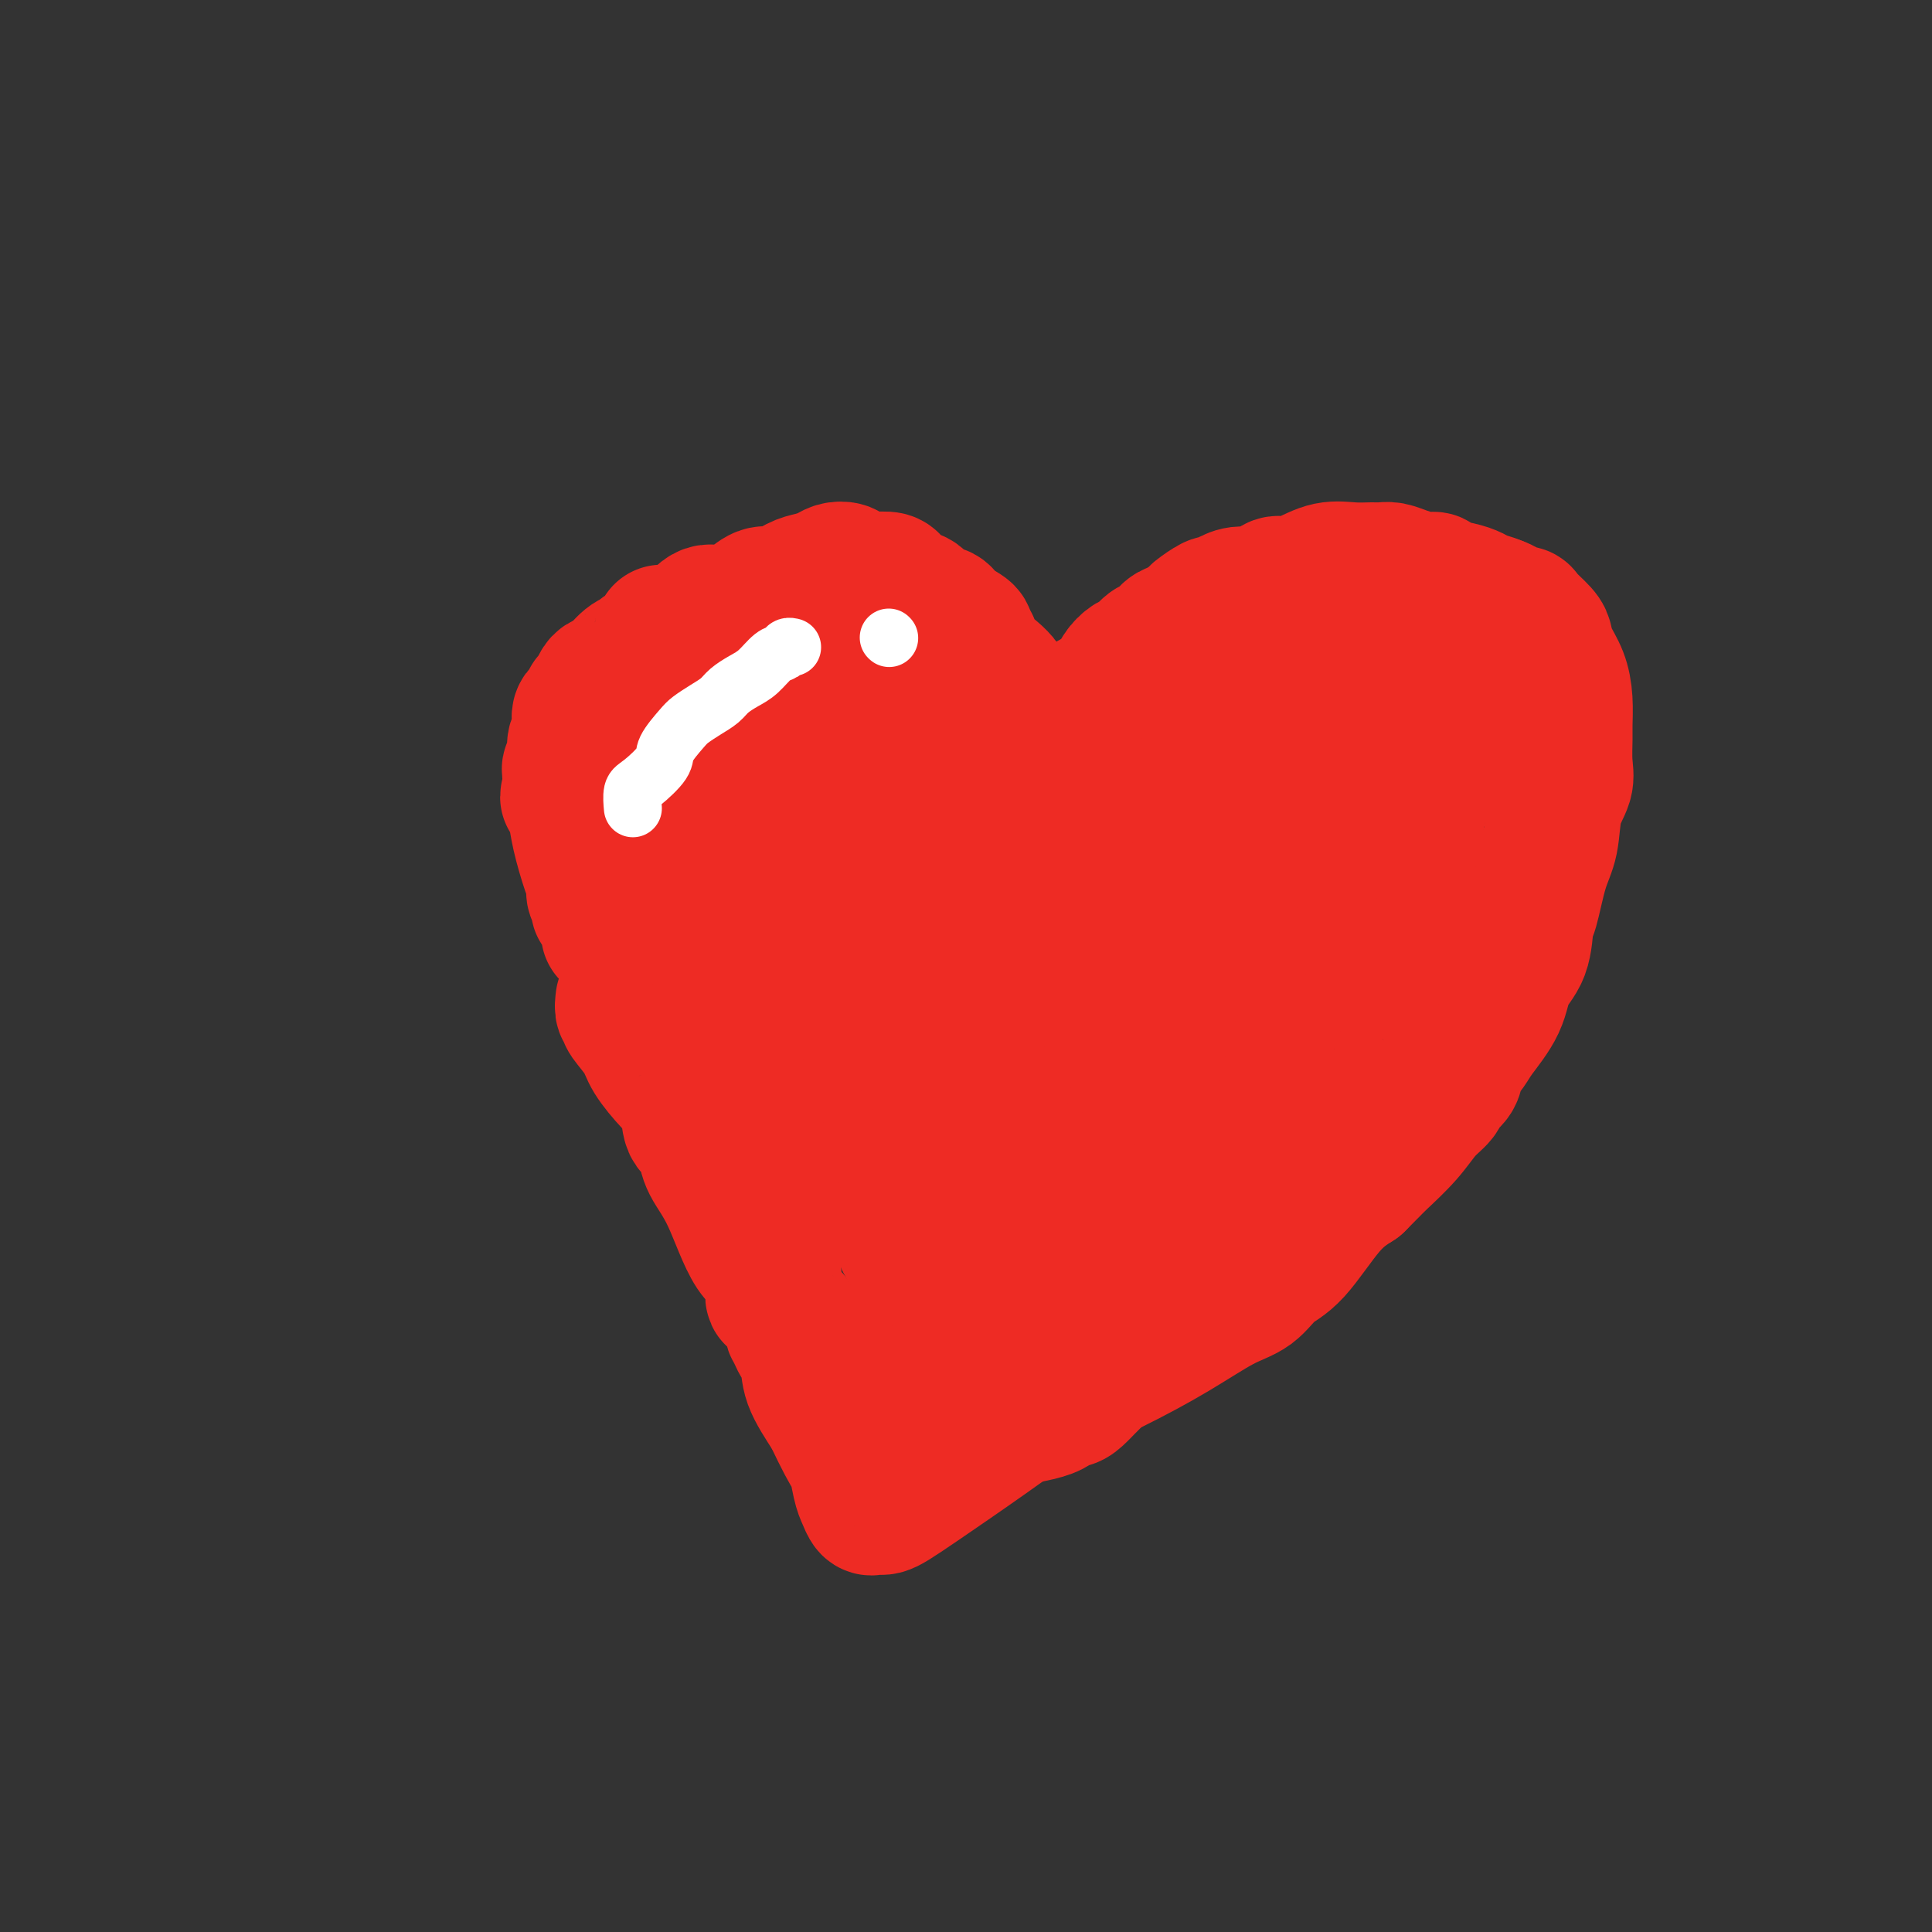 <svg viewBox='0 0 400 400' version='1.1' xmlns='http://www.w3.org/2000/svg' xmlns:xlink='http://www.w3.org/1999/xlink'><rect x="0" y="0" width="400" height="400" fill="#333333" stroke="none"/><g fill='none' stroke='#EE2B24' stroke-width='28' stroke-linecap='round' stroke-linejoin='round'><path d='M129,207c-0.107,0.875 -0.215,1.749 0,2c0.215,0.251 0.752,-0.122 1,0c0.248,0.122 0.208,0.739 0,1c-0.208,0.261 -0.585,0.168 0,1c0.585,0.832 2.131,2.591 3,4c0.869,1.409 1.063,2.468 2,4c0.937,1.532 2.619,3.537 4,5c1.381,1.463 2.461,2.382 3,4c0.539,1.618 0.538,3.933 1,5c0.462,1.067 1.389,0.887 2,1c0.611,0.113 0.907,0.521 1,1c0.093,0.479 -0.016,1.031 0,2c0.016,0.969 0.158,2.355 1,4c0.842,1.645 2.385,3.548 4,7c1.615,3.452 3.301,8.452 5,11c1.699,2.548 3.412,2.642 4,4c0.588,1.358 0.051,3.978 0,5c-0.051,1.022 0.383,0.445 1,1c0.617,0.555 1.417,2.240 2,3c0.583,0.760 0.948,0.593 1,1c0.052,0.407 -0.210,1.387 0,2c0.210,0.613 0.890,0.861 1,1c0.110,0.139 -0.352,0.171 0,1c0.352,0.829 1.518,2.454 2,4c0.482,1.546 0.281,3.013 1,5c0.719,1.987 2.360,4.493 4,7'/><path d='M172,293c5.107,10.748 4.874,8.617 5,9c0.126,0.383 0.611,3.279 1,5c0.389,1.721 0.681,2.265 1,3c0.319,0.735 0.664,1.659 1,2c0.336,0.341 0.662,0.098 1,0c0.338,-0.098 0.687,-0.050 1,0c0.313,0.050 0.590,0.101 1,0c0.410,-0.101 0.953,-0.356 2,-1c1.047,-0.644 2.597,-1.678 6,-4c3.403,-2.322 8.660,-5.931 13,-9c4.340,-3.069 7.763,-5.597 12,-8c4.237,-2.403 9.287,-4.682 14,-7c4.713,-2.318 9.090,-4.677 13,-7c3.910,-2.323 7.353,-4.610 10,-6c2.647,-1.390 4.499,-1.884 6,-3c1.501,-1.116 2.650,-2.856 4,-4c1.350,-1.144 2.902,-1.693 5,-4c2.098,-2.307 4.742,-6.374 7,-9c2.258,-2.626 4.129,-3.813 6,-5'/><path d='M281,245c4.285,-4.303 3.998,-4.059 5,-5c1.002,-0.941 3.295,-3.066 5,-5c1.705,-1.934 2.823,-3.676 4,-5c1.177,-1.324 2.413,-2.231 3,-3c0.587,-0.769 0.525,-1.400 1,-2c0.475,-0.600 1.486,-1.169 2,-2c0.514,-0.831 0.531,-1.923 1,-3c0.469,-1.077 1.390,-2.140 2,-3c0.610,-0.860 0.909,-1.516 2,-3c1.091,-1.484 2.974,-3.796 4,-6c1.026,-2.204 1.195,-4.301 2,-6c0.805,-1.699 2.247,-3.000 3,-5c0.753,-2.000 0.816,-4.698 1,-6c0.184,-1.302 0.488,-1.209 1,-3c0.512,-1.791 1.233,-5.468 2,-8c0.767,-2.532 1.578,-3.921 2,-6c0.422,-2.079 0.453,-4.848 1,-7c0.547,-2.152 1.611,-3.688 2,-5c0.389,-1.312 0.102,-2.402 0,-4c-0.102,-1.598 -0.020,-3.705 0,-5c0.020,-1.295 -0.023,-1.779 0,-3c0.023,-1.221 0.110,-3.179 0,-5c-0.110,-1.821 -0.419,-3.503 -1,-5c-0.581,-1.497 -1.436,-2.808 -2,-4c-0.564,-1.192 -0.838,-2.266 -1,-3c-0.162,-0.734 -0.214,-1.128 -1,-2c-0.786,-0.872 -2.307,-2.223 -3,-3c-0.693,-0.777 -0.557,-0.982 -1,-1c-0.443,-0.018 -1.465,0.149 -2,0c-0.535,-0.149 -0.581,-0.614 -1,-1c-0.419,-0.386 -1.209,-0.693 -2,-1'/><path d='M310,125c-1.518,-0.643 -2.315,-0.751 -3,-1c-0.685,-0.249 -1.260,-0.640 -2,-1c-0.740,-0.360 -1.647,-0.688 -3,-1c-1.353,-0.312 -3.153,-0.609 -4,-1c-0.847,-0.391 -0.741,-0.875 -1,-1c-0.259,-0.125 -0.883,0.110 -2,0c-1.117,-0.110 -2.727,-0.565 -4,-1c-1.273,-0.435 -2.208,-0.850 -3,-1c-0.792,-0.150 -1.439,-0.034 -2,0c-0.561,0.034 -1.036,-0.015 -2,0c-0.964,0.015 -2.418,0.093 -4,0c-1.582,-0.093 -3.293,-0.357 -5,0c-1.707,0.357 -3.408,1.335 -5,2c-1.592,0.665 -3.073,1.018 -4,1c-0.927,-0.018 -1.299,-0.407 -2,0c-0.701,0.407 -1.730,1.610 -3,2c-1.270,0.390 -2.782,-0.032 -4,0c-1.218,0.032 -2.142,0.518 -3,1c-0.858,0.482 -1.651,0.959 -2,1c-0.349,0.041 -0.253,-0.355 -1,0c-0.747,0.355 -2.336,1.461 -3,2c-0.664,0.539 -0.405,0.510 -1,1c-0.595,0.490 -2.046,1.497 -3,2c-0.954,0.503 -1.410,0.501 -2,1c-0.590,0.499 -1.314,1.499 -2,2c-0.686,0.501 -1.335,0.504 -2,1c-0.665,0.496 -1.347,1.484 -2,2c-0.653,0.516 -1.278,0.561 -2,1c-0.722,0.439 -1.540,1.272 -2,2c-0.460,0.728 -0.560,1.351 -1,2c-0.440,0.649 -1.220,1.325 -2,2'/><path d='M229,143c-3.921,2.914 -2.724,1.200 -3,2c-0.276,0.800 -2.024,4.115 -3,6c-0.976,1.885 -1.179,2.339 -2,4c-0.821,1.661 -2.258,4.529 -3,6c-0.742,1.471 -0.787,1.546 -1,2c-0.213,0.454 -0.593,1.287 -1,2c-0.407,0.713 -0.841,1.305 -1,2c-0.159,0.695 -0.043,1.492 0,2c0.043,0.508 0.011,0.726 0,1c-0.011,0.274 -0.003,0.603 0,1c0.003,0.397 0.001,0.862 0,1c-0.001,0.138 0.001,-0.052 0,-1c-0.001,-0.948 -0.003,-2.656 0,-4c0.003,-1.344 0.012,-2.324 0,-3c-0.012,-0.676 -0.044,-1.047 0,-2c0.044,-0.953 0.166,-2.487 0,-4c-0.166,-1.513 -0.619,-3.004 -1,-4c-0.381,-0.996 -0.691,-1.498 -1,-2'/><path d='M213,152c-0.528,-3.676 -0.848,-2.865 -1,-3c-0.152,-0.135 -0.135,-1.214 -1,-2c-0.865,-0.786 -2.613,-1.279 -3,-2c-0.387,-0.721 0.585,-1.671 0,-3c-0.585,-1.329 -2.729,-3.038 -4,-4c-1.271,-0.962 -1.671,-1.177 -2,-2c-0.329,-0.823 -0.588,-2.252 -1,-3c-0.412,-0.748 -0.978,-0.813 -1,-1c-0.022,-0.187 0.498,-0.497 0,-1c-0.498,-0.503 -2.015,-1.199 -3,-2c-0.985,-0.801 -1.437,-1.706 -2,-2c-0.563,-0.294 -1.236,0.023 -2,0c-0.764,-0.023 -1.620,-0.387 -2,-1c-0.380,-0.613 -0.285,-1.474 -1,-2c-0.715,-0.526 -2.239,-0.715 -3,-1c-0.761,-0.285 -0.760,-0.664 -1,-1c-0.240,-0.336 -0.723,-0.629 -1,-1c-0.277,-0.371 -0.350,-0.821 -1,-1c-0.650,-0.179 -1.879,-0.087 -3,0c-1.121,0.087 -2.134,0.170 -3,0c-0.866,-0.170 -1.586,-0.592 -2,-1c-0.414,-0.408 -0.521,-0.801 -1,-1c-0.479,-0.199 -1.328,-0.203 -2,0c-0.672,0.203 -1.166,0.613 -2,1c-0.834,0.387 -2.008,0.750 -3,1c-0.992,0.250 -1.802,0.387 -3,1c-1.198,0.613 -2.784,1.704 -4,2c-1.216,0.296 -2.062,-0.201 -3,0c-0.938,0.201 -1.969,1.101 -3,2'/><path d='M155,125c-0.459,0.284 -0.918,0.569 -2,1c-1.082,0.431 -2.787,1.009 -4,1c-1.213,-0.009 -1.932,-0.607 -3,0c-1.068,0.607 -2.483,2.417 -3,3c-0.517,0.583 -0.135,-0.062 -1,0c-0.865,0.062 -2.977,0.829 -4,1c-1.023,0.171 -0.959,-0.254 -1,0c-0.041,0.254 -0.189,1.189 -1,2c-0.811,0.811 -2.287,1.499 -3,2c-0.713,0.501 -0.663,0.816 -1,1c-0.337,0.184 -1.060,0.238 -2,1c-0.940,0.762 -2.098,2.232 -3,3c-0.902,0.768 -1.547,0.836 -2,1c-0.453,0.164 -0.713,0.425 -1,1c-0.287,0.575 -0.603,1.463 -1,2c-0.397,0.537 -0.877,0.723 -1,1c-0.123,0.277 0.110,0.646 0,1c-0.110,0.354 -0.564,0.694 -1,1c-0.436,0.306 -0.853,0.579 -1,1c-0.147,0.421 -0.024,0.989 0,1c0.024,0.011 -0.050,-0.534 0,0c0.050,0.534 0.224,2.146 0,3c-0.224,0.854 -0.845,0.949 -1,2c-0.155,1.051 0.154,3.056 0,4c-0.154,0.944 -0.773,0.827 -1,1c-0.227,0.173 -0.061,0.638 0,1c0.061,0.362 0.016,0.623 0,1c-0.016,0.377 -0.004,0.871 0,1c0.004,0.129 0.001,-0.106 0,0c-0.001,0.106 -0.001,0.553 0,1'/><path d='M118,163c-0.914,3.449 -0.200,1.571 0,1c0.200,-0.571 -0.114,0.164 0,1c0.114,0.836 0.657,1.772 1,3c0.343,1.228 0.488,2.749 1,5c0.512,2.251 1.391,5.233 2,7c0.609,1.767 0.947,2.320 1,3c0.053,0.680 -0.178,1.488 0,2c0.178,0.512 0.765,0.730 1,1c0.235,0.270 0.119,0.593 0,1c-0.119,0.407 -0.242,0.899 0,1c0.242,0.101 0.850,-0.190 1,0c0.150,0.190 -0.156,0.860 0,1c0.156,0.140 0.774,-0.251 1,0c0.226,0.251 0.061,1.145 0,2c-0.061,0.855 -0.017,1.673 0,2c0.017,0.327 0.009,0.164 0,0'/><path d='M306,137c0.238,0.195 0.476,0.389 0,1c-0.476,0.611 -1.667,1.637 -2,2c-0.333,0.363 0.193,0.061 -1,3c-1.193,2.939 -4.103,9.118 -6,14c-1.897,4.882 -2.781,8.466 -4,14c-1.219,5.534 -2.774,13.016 -4,18c-1.226,4.984 -2.124,7.469 -3,10c-0.876,2.531 -1.729,5.106 -2,6c-0.271,0.894 0.039,0.106 0,1c-0.039,0.894 -0.427,3.469 -1,5c-0.573,1.531 -1.331,2.016 -3,4c-1.669,1.984 -4.250,5.467 -5,7c-0.750,1.533 0.331,1.117 0,2c-0.331,0.883 -2.073,3.064 -3,4c-0.927,0.936 -1.037,0.627 -1,1c0.037,0.373 0.223,1.427 0,2c-0.223,0.573 -0.855,0.666 -1,1c-0.145,0.334 0.197,0.908 0,1c-0.197,0.092 -0.931,-0.297 -1,0c-0.069,0.297 0.529,1.280 0,2c-0.529,0.720 -2.186,1.176 -3,2c-0.814,0.824 -0.785,2.015 -2,4c-1.215,1.985 -3.673,4.765 -5,7c-1.327,2.235 -1.522,3.924 -2,5c-0.478,1.076 -1.239,1.538 -2,2'/><path d='M255,255c-4.523,7.143 -1.831,3.001 -1,2c0.831,-1.001 -0.199,1.138 -1,2c-0.801,0.862 -1.374,0.446 -2,1c-0.626,0.554 -1.306,2.077 -2,3c-0.694,0.923 -1.401,1.244 -2,2c-0.599,0.756 -1.091,1.945 -2,3c-0.909,1.055 -2.234,1.974 -3,3c-0.766,1.026 -0.974,2.159 -2,3c-1.026,0.841 -2.870,1.392 -4,2c-1.130,0.608 -1.547,1.274 -2,2c-0.453,0.726 -0.941,1.512 -1,2c-0.059,0.488 0.311,0.679 0,1c-0.311,0.321 -1.305,0.772 -2,1c-0.695,0.228 -1.092,0.233 -2,1c-0.908,0.767 -2.328,2.295 -3,3c-0.672,0.705 -0.595,0.587 -1,1c-0.405,0.413 -1.292,1.358 -2,2c-0.708,0.642 -1.238,0.981 -2,1c-0.762,0.019 -1.755,-0.282 -2,0c-0.245,0.282 0.257,1.147 -2,2c-2.257,0.853 -7.274,1.693 -11,2c-3.726,0.307 -6.163,0.082 -8,0c-1.837,-0.082 -3.075,-0.022 -4,0c-0.925,0.022 -1.536,0.007 -2,0c-0.464,-0.007 -0.782,-0.005 -1,0c-0.218,0.005 -0.337,0.012 -1,0c-0.663,-0.012 -1.871,-0.042 -3,0c-1.129,0.042 -2.180,0.155 -3,0c-0.820,-0.155 -1.410,-0.577 -2,-1'/><path d='M182,293c-3.938,-0.298 -1.785,-0.543 -1,-1c0.785,-0.457 0.200,-1.127 0,-2c-0.200,-0.873 -0.016,-1.950 0,-3c0.016,-1.050 -0.137,-2.075 0,-3c0.137,-0.925 0.562,-1.750 1,-3c0.438,-1.250 0.889,-2.924 2,-4c1.111,-1.076 2.883,-1.554 6,-4c3.117,-2.446 7.580,-6.860 11,-10c3.420,-3.140 5.797,-5.006 9,-7c3.203,-1.994 7.232,-4.115 10,-6c2.768,-1.885 4.276,-3.534 6,-5c1.724,-1.466 3.662,-2.750 5,-4c1.338,-1.250 2.074,-2.465 3,-3c0.926,-0.535 2.043,-0.389 3,-1c0.957,-0.611 1.755,-1.977 3,-3c1.245,-1.023 2.936,-1.702 4,-2c1.064,-0.298 1.501,-0.216 2,-1c0.499,-0.784 1.058,-2.436 2,-3c0.942,-0.564 2.265,-0.042 3,0c0.735,0.042 0.882,-0.397 1,-1c0.118,-0.603 0.209,-1.372 1,-2c0.791,-0.628 2.284,-1.117 3,-2c0.716,-0.883 0.654,-2.161 1,-3c0.346,-0.839 1.099,-1.240 2,-2c0.901,-0.760 1.951,-1.880 3,-3'/><path d='M262,215c1.605,-2.848 0.118,-3.467 0,-4c-0.118,-0.533 1.134,-0.979 2,-2c0.866,-1.021 1.346,-2.617 2,-4c0.654,-1.383 1.481,-2.551 2,-4c0.519,-1.449 0.731,-3.177 1,-5c0.269,-1.823 0.597,-3.741 1,-5c0.403,-1.259 0.881,-1.860 1,-3c0.119,-1.140 -0.122,-2.821 0,-4c0.122,-1.179 0.607,-1.857 1,-3c0.393,-1.143 0.694,-2.752 1,-4c0.306,-1.248 0.616,-2.136 1,-3c0.384,-0.864 0.843,-1.703 1,-3c0.157,-1.297 0.014,-3.051 0,-4c-0.014,-0.949 0.101,-1.095 0,-2c-0.101,-0.905 -0.419,-2.571 0,-3c0.419,-0.429 1.576,0.380 2,0c0.424,-0.380 0.113,-1.947 0,-3c-0.113,-1.053 -0.030,-1.592 0,-2c0.030,-0.408 0.008,-0.687 0,-1c-0.008,-0.313 -0.002,-0.661 0,-1c0.002,-0.339 0.000,-0.668 0,-1c-0.000,-0.332 0.001,-0.667 0,-1c-0.001,-0.333 -0.003,-0.663 0,-1c0.003,-0.337 0.011,-0.682 0,-1c-0.011,-0.318 -0.041,-0.610 0,-1c0.041,-0.390 0.152,-0.878 0,-1c-0.152,-0.122 -0.565,0.122 -1,0c-0.435,-0.122 -0.890,-0.610 -1,-1c-0.110,-0.390 0.124,-0.682 0,-1c-0.124,-0.318 -0.607,-0.662 -1,-1c-0.393,-0.338 -0.697,-0.669 -1,-1'/><path d='M273,145c-0.575,-2.105 -0.014,-0.368 0,0c0.014,0.368 -0.519,-0.632 -1,-1c-0.481,-0.368 -0.909,-0.104 -1,0c-0.091,0.104 0.154,0.049 0,0c-0.154,-0.049 -0.707,-0.093 -1,0c-0.293,0.093 -0.324,0.324 -1,0c-0.676,-0.324 -1.996,-1.202 -4,0c-2.004,1.202 -4.694,4.483 -9,9c-4.306,4.517 -10.230,10.268 -13,13c-2.770,2.732 -2.385,2.445 -3,3c-0.615,0.555 -2.228,1.954 -3,3c-0.772,1.046 -0.703,1.741 -1,2c-0.297,0.259 -0.961,0.084 -1,0c-0.039,-0.084 0.546,-0.077 0,1c-0.546,1.077 -2.222,3.224 -3,5c-0.778,1.776 -0.657,3.181 -1,5c-0.343,1.819 -1.148,4.053 -2,5c-0.852,0.947 -1.749,0.607 -2,1c-0.251,0.393 0.143,1.518 0,2c-0.143,0.482 -0.825,0.319 -1,1c-0.175,0.681 0.156,2.205 0,3c-0.156,0.795 -0.801,0.859 -1,1c-0.199,0.141 0.047,0.357 0,1c-0.047,0.643 -0.388,1.714 -1,3c-0.612,1.286 -1.494,2.788 -2,5c-0.506,2.212 -0.636,5.134 -1,8c-0.364,2.866 -0.961,5.676 -2,8c-1.039,2.324 -2.519,4.162 -4,6'/><path d='M215,229c-3.455,10.152 -2.092,8.032 -2,8c0.092,-0.032 -1.087,2.025 -2,4c-0.913,1.975 -1.558,3.868 -2,5c-0.442,1.132 -0.679,1.503 -1,2c-0.321,0.497 -0.727,1.120 -1,2c-0.273,0.880 -0.415,2.018 -1,3c-0.585,0.982 -1.613,1.807 -2,2c-0.387,0.193 -0.134,-0.246 0,0c0.134,0.246 0.148,1.178 0,2c-0.148,0.822 -0.459,1.535 -1,2c-0.541,0.465 -1.314,0.681 -2,2c-0.686,1.319 -1.287,3.742 -2,5c-0.713,1.258 -1.539,1.351 -2,2c-0.461,0.649 -0.556,1.854 -1,3c-0.444,1.146 -1.236,2.233 -2,3c-0.764,0.767 -1.501,1.215 -2,2c-0.499,0.785 -0.760,1.909 -1,3c-0.240,1.091 -0.458,2.151 -1,3c-0.542,0.849 -1.407,1.489 -2,2c-0.593,0.511 -0.913,0.895 -1,1c-0.087,0.105 0.059,-0.069 1,0c0.941,0.069 2.678,0.380 4,0c1.322,-0.380 2.231,-1.452 4,-3c1.769,-1.548 4.399,-3.570 6,-5c1.601,-1.430 2.172,-2.266 3,-3c0.828,-0.734 1.914,-1.367 3,-2'/><path d='M208,272c2.390,-2.405 0.366,-1.917 0,-2c-0.366,-0.083 0.927,-0.738 2,-2c1.073,-1.262 1.925,-3.132 3,-5c1.075,-1.868 2.373,-3.733 4,-6c1.627,-2.267 3.583,-4.936 5,-7c1.417,-2.064 2.296,-3.524 3,-5c0.704,-1.476 1.233,-2.968 2,-4c0.767,-1.032 1.772,-1.605 2,-2c0.228,-0.395 -0.322,-0.614 0,-1c0.322,-0.386 1.517,-0.940 2,-2c0.483,-1.060 0.254,-2.627 1,-4c0.746,-1.373 2.468,-2.551 3,-3c0.532,-0.449 -0.126,-0.170 0,-1c0.126,-0.830 1.036,-2.768 2,-4c0.964,-1.232 1.983,-1.757 3,-3c1.017,-1.243 2.031,-3.205 3,-5c0.969,-1.795 1.891,-3.425 3,-5c1.109,-1.575 2.403,-3.095 3,-4c0.597,-0.905 0.497,-1.193 1,-2c0.503,-0.807 1.608,-2.132 2,-3c0.392,-0.868 0.072,-1.278 1,-2c0.928,-0.722 3.104,-1.757 4,-3c0.896,-1.243 0.512,-2.694 1,-4c0.488,-1.306 1.846,-2.469 3,-4c1.154,-1.531 2.102,-3.432 3,-5c0.898,-1.568 1.747,-2.805 2,-4c0.253,-1.195 -0.090,-2.348 0,-3c0.090,-0.652 0.612,-0.804 1,-2c0.388,-1.196 0.643,-3.437 1,-5c0.357,-1.563 0.816,-2.446 1,-3c0.184,-0.554 0.092,-0.777 0,-1'/><path d='M269,166c1.868,-5.202 0.540,-2.706 0,-2c-0.540,0.706 -0.290,-0.377 0,-1c0.290,-0.623 0.620,-0.786 1,-1c0.380,-0.214 0.809,-0.479 1,-1c0.191,-0.521 0.145,-1.299 0,-2c-0.145,-0.701 -0.390,-1.327 0,-2c0.390,-0.673 1.413,-1.394 2,-2c0.587,-0.606 0.738,-1.097 1,-2c0.262,-0.903 0.634,-2.220 1,-3c0.366,-0.780 0.724,-1.025 1,-1c0.276,0.025 0.470,0.318 1,0c0.530,-0.318 1.396,-1.248 3,-2c1.604,-0.752 3.945,-1.325 6,-3c2.055,-1.675 3.822,-4.451 5,-6c1.178,-1.549 1.765,-1.871 2,-2c0.235,-0.129 0.117,-0.064 0,0'/><path d='M293,136c2.325,-2.068 -0.862,-0.239 -2,0c-1.138,0.239 -0.227,-1.112 -1,0c-0.773,1.112 -3.228,4.686 -6,8c-2.772,3.314 -5.859,6.367 -8,9c-2.141,2.633 -3.336,4.845 -5,7c-1.664,2.155 -3.798,4.254 -5,6c-1.202,1.746 -1.471,3.141 -2,4c-0.529,0.859 -1.318,1.183 -2,2c-0.682,0.817 -1.256,2.126 -2,3c-0.744,0.874 -1.659,1.311 -2,2c-0.341,0.689 -0.107,1.628 -1,3c-0.893,1.372 -2.913,3.176 -4,5c-1.087,1.824 -1.242,3.669 -2,5c-0.758,1.331 -2.119,2.148 -3,3c-0.881,0.852 -1.283,1.741 -2,3c-0.717,1.259 -1.751,2.890 -2,4c-0.249,1.110 0.287,1.699 0,3c-0.287,1.301 -1.396,3.316 -2,5c-0.604,1.684 -0.701,3.039 -1,4c-0.299,0.961 -0.799,1.530 -1,2c-0.201,0.470 -0.103,0.842 0,1c0.103,0.158 0.210,0.104 0,1c-0.210,0.896 -0.739,2.743 -1,4c-0.261,1.257 -0.255,1.923 -1,4c-0.745,2.077 -2.243,5.563 -3,8c-0.757,2.437 -0.775,3.825 -1,5c-0.225,1.175 -0.657,2.138 -1,3c-0.343,0.862 -0.597,1.623 -1,2c-0.403,0.377 -0.955,0.371 -1,1c-0.045,0.629 0.416,1.894 0,3c-0.416,1.106 -1.708,2.053 -3,3'/><path d='M228,249c-3.184,8.896 -2.144,4.637 -2,3c0.144,-1.637 -0.609,-0.653 -1,0c-0.391,0.653 -0.420,0.974 -1,2c-0.580,1.026 -1.713,2.758 -3,4c-1.287,1.242 -2.730,1.993 -4,3c-1.270,1.007 -2.368,2.270 -3,3c-0.632,0.730 -0.799,0.928 -1,1c-0.201,0.072 -0.437,0.019 -1,0c-0.563,-0.019 -1.452,-0.003 -2,0c-0.548,0.003 -0.754,-0.005 -1,0c-0.246,0.005 -0.531,0.024 -1,0c-0.469,-0.024 -1.123,-0.091 -2,0c-0.877,0.091 -1.979,0.341 -3,0c-1.021,-0.341 -1.961,-1.271 -3,-2c-1.039,-0.729 -2.177,-1.256 -3,-2c-0.823,-0.744 -1.331,-1.705 -2,-2c-0.669,-0.295 -1.500,0.077 -2,0c-0.500,-0.077 -0.670,-0.604 -1,-1c-0.330,-0.396 -0.821,-0.663 -1,-1c-0.179,-0.337 -0.047,-0.745 0,-1c0.047,-0.255 0.010,-0.359 0,-1c-0.010,-0.641 0.008,-1.821 -1,-3c-1.008,-1.179 -3.044,-2.357 -4,-3c-0.956,-0.643 -0.834,-0.750 -1,-1c-0.166,-0.250 -0.619,-0.643 -1,-1c-0.381,-0.357 -0.691,-0.679 -1,-1'/><path d='M183,246c-1.466,-2.619 -0.630,-3.168 -1,-4c-0.370,-0.832 -1.944,-1.949 -3,-3c-1.056,-1.051 -1.593,-2.036 -2,-3c-0.407,-0.964 -0.682,-1.906 -1,-3c-0.318,-1.094 -0.678,-2.339 -1,-4c-0.322,-1.661 -0.606,-3.739 -1,-5c-0.394,-1.261 -0.897,-1.707 -1,-2c-0.103,-0.293 0.194,-0.435 0,-1c-0.194,-0.565 -0.879,-1.555 -1,-2c-0.121,-0.445 0.323,-0.345 0,-1c-0.323,-0.655 -1.411,-2.065 -2,-3c-0.589,-0.935 -0.679,-1.396 -1,-2c-0.321,-0.604 -0.874,-1.350 -1,-2c-0.126,-0.650 0.174,-1.203 0,-2c-0.174,-0.797 -0.821,-1.839 -1,-3c-0.179,-1.161 0.112,-2.440 0,-3c-0.112,-0.560 -0.626,-0.400 -1,-1c-0.374,-0.600 -0.608,-1.960 -1,-3c-0.392,-1.040 -0.942,-1.762 -1,-3c-0.058,-1.238 0.377,-2.994 0,-4c-0.377,-1.006 -1.564,-1.263 -2,-2c-0.436,-0.737 -0.120,-1.956 0,-3c0.120,-1.044 0.042,-1.915 0,-3c-0.042,-1.085 -0.050,-2.384 0,-3c0.050,-0.616 0.157,-0.547 0,-1c-0.157,-0.453 -0.578,-1.427 -1,-2c-0.422,-0.573 -0.845,-0.745 -1,-1c-0.155,-0.255 -0.042,-0.594 0,-1c0.042,-0.406 0.011,-0.878 0,-1c-0.011,-0.122 -0.003,0.108 0,0c0.003,-0.108 0.002,-0.554 0,-1'/><path d='M160,174c-1.129,-6.114 0.048,-2.899 0,-2c-0.048,0.899 -1.322,-0.519 -2,-1c-0.678,-0.481 -0.759,-0.026 -1,0c-0.241,0.026 -0.642,-0.377 -1,-1c-0.358,-0.623 -0.674,-1.467 -1,-2c-0.326,-0.533 -0.661,-0.755 -1,-1c-0.339,-0.245 -0.682,-0.512 -1,-1c-0.318,-0.488 -0.611,-1.195 -1,-2c-0.389,-0.805 -0.875,-1.707 -1,-2c-0.125,-0.293 0.110,0.024 0,0c-0.110,-0.024 -0.564,-0.388 -1,-1c-0.436,-0.612 -0.852,-1.470 -1,-2c-0.148,-0.530 -0.028,-0.730 0,-1c0.028,-0.270 -0.035,-0.609 0,-1c0.035,-0.391 0.170,-0.835 0,-1c-0.170,-0.165 -0.645,-0.051 -1,0c-0.355,0.051 -0.592,0.039 -1,0c-0.408,-0.039 -0.989,-0.105 -1,0c-0.011,0.105 0.547,0.380 0,1c-0.547,0.620 -2.200,1.586 -3,3c-0.800,1.414 -0.748,3.276 -1,5c-0.252,1.724 -0.808,3.310 -1,5c-0.192,1.690 -0.021,3.484 0,5c0.021,1.516 -0.110,2.754 0,4c0.110,1.246 0.460,2.499 1,4c0.540,1.501 1.270,3.251 2,5'/><path d='M144,188c0.967,3.549 1.884,3.423 3,4c1.116,0.577 2.432,1.857 3,3c0.568,1.143 0.389,2.148 1,3c0.611,0.852 2.013,1.550 3,2c0.987,0.450 1.560,0.652 3,2c1.440,1.348 3.747,3.842 5,5c1.253,1.158 1.452,0.981 2,1c0.548,0.019 1.446,0.234 2,1c0.554,0.766 0.766,2.083 1,3c0.234,0.917 0.491,1.432 1,2c0.509,0.568 1.272,1.187 2,2c0.728,0.813 1.422,1.820 2,3c0.578,1.180 1.041,2.534 1,4c-0.041,1.466 -0.586,3.045 0,4c0.586,0.955 2.304,1.287 3,2c0.696,0.713 0.369,1.808 1,3c0.631,1.192 2.220,2.480 3,4c0.780,1.520 0.750,3.270 1,4c0.250,0.730 0.778,0.440 1,1c0.222,0.560 0.137,1.970 0,3c-0.137,1.030 -0.328,1.681 0,2c0.328,0.319 1.174,0.306 2,1c0.826,0.694 1.633,2.095 2,4c0.367,1.905 0.294,4.315 1,6c0.706,1.685 2.190,2.646 3,3c0.810,0.354 0.946,0.101 1,0c0.054,-0.101 0.027,-0.051 0,0'/><path d='M191,260c4.506,7.833 3.273,1.915 4,-2c0.727,-3.915 3.416,-5.826 6,-9c2.584,-3.174 5.065,-7.611 7,-11c1.935,-3.389 3.326,-5.731 4,-8c0.674,-2.269 0.631,-4.464 1,-6c0.369,-1.536 1.149,-2.412 2,-5c0.851,-2.588 1.773,-6.889 2,-10c0.227,-3.111 -0.240,-5.033 0,-7c0.240,-1.967 1.188,-3.980 2,-6c0.812,-2.020 1.487,-4.048 2,-6c0.513,-1.952 0.863,-3.830 1,-5c0.137,-1.170 0.061,-1.633 0,-2c-0.061,-0.367 -0.106,-0.639 0,-1c0.106,-0.361 0.364,-0.812 0,-1c-0.364,-0.188 -1.348,-0.112 -2,0c-0.652,0.112 -0.970,0.259 -1,0c-0.030,-0.259 0.230,-0.926 0,-1c-0.230,-0.074 -0.949,0.443 -2,0c-1.051,-0.443 -2.435,-1.846 -4,-3c-1.565,-1.154 -3.312,-2.059 -5,-3c-1.688,-0.941 -3.318,-1.919 -4,-3c-0.682,-1.081 -0.415,-2.265 -1,-3c-0.585,-0.735 -2.023,-1.022 -3,-2c-0.977,-0.978 -1.494,-2.648 -2,-4c-0.506,-1.352 -1.002,-2.386 -2,-4c-0.998,-1.614 -2.499,-3.807 -4,-6'/><path d='M192,152c-2.066,-4.283 -1.232,-5.492 -1,-7c0.232,-1.508 -0.138,-3.317 -1,-5c-0.862,-1.683 -2.215,-3.242 -3,-4c-0.785,-0.758 -1.001,-0.715 -1,-1c0.001,-0.285 0.221,-0.898 0,-1c-0.221,-0.102 -0.883,0.309 -1,0c-0.117,-0.309 0.310,-1.337 0,-2c-0.310,-0.663 -1.356,-0.962 -2,-1c-0.644,-0.038 -0.886,0.184 -1,0c-0.114,-0.184 -0.100,-0.776 0,-1c0.100,-0.224 0.287,-0.080 0,0c-0.287,0.080 -1.047,0.098 -1,0c0.047,-0.098 0.902,-0.310 0,1c-0.902,1.310 -3.561,4.144 -5,6c-1.439,1.856 -1.657,2.735 -2,3c-0.343,0.265 -0.810,-0.084 -1,0c-0.190,0.084 -0.102,0.601 0,1c0.102,0.399 0.220,0.682 0,1c-0.220,0.318 -0.777,0.673 -1,1c-0.223,0.327 -0.112,0.626 0,1c0.112,0.374 0.226,0.822 0,1c-0.226,0.178 -0.792,0.086 -1,0c-0.208,-0.086 -0.060,-0.168 0,0c0.060,0.168 0.030,0.584 0,1'/><path d='M171,146c-2.083,2.759 -1.290,2.155 -1,2c0.290,-0.155 0.078,0.137 0,1c-0.078,0.863 -0.021,2.296 0,3c0.021,0.704 0.007,0.678 0,1c-0.007,0.322 -0.008,0.991 0,2c0.008,1.009 0.024,2.360 0,3c-0.024,0.640 -0.087,0.571 0,1c0.087,0.429 0.325,1.355 1,2c0.675,0.645 1.788,1.007 2,1c0.212,-0.007 -0.477,-0.385 0,0c0.477,0.385 2.118,1.532 4,3c1.882,1.468 4.003,3.257 5,4c0.997,0.743 0.869,0.439 2,1c1.131,0.561 3.521,1.986 5,3c1.479,1.014 2.045,1.618 2,2c-0.045,0.382 -0.703,0.543 0,1c0.703,0.457 2.766,1.210 4,2c1.234,0.790 1.640,1.615 2,2c0.360,0.385 0.673,0.329 1,1c0.327,0.671 0.667,2.070 1,3c0.333,0.930 0.658,1.391 1,2c0.342,0.609 0.703,1.366 1,2c0.297,0.634 0.532,1.146 1,2c0.468,0.854 1.169,2.049 1,4c-0.169,1.951 -1.207,4.656 -2,7c-0.793,2.344 -1.339,4.327 -2,6c-0.661,1.673 -1.435,3.036 -2,4c-0.565,0.964 -0.921,1.529 -1,2c-0.079,0.471 0.120,0.849 0,1c-0.120,0.151 -0.560,0.076 -1,0'/><path d='M195,214c-1.286,3.094 -0.502,0.829 -1,0c-0.498,-0.829 -2.277,-0.221 -3,0c-0.723,0.221 -0.389,0.056 -1,0c-0.611,-0.056 -2.168,-0.004 -3,0c-0.832,0.004 -0.939,-0.040 -1,0c-0.061,0.040 -0.078,0.163 0,0c0.078,-0.163 0.249,-0.611 0,-1c-0.249,-0.389 -0.919,-0.720 -2,-2c-1.081,-1.280 -2.573,-3.510 -4,-6c-1.427,-2.490 -2.789,-5.241 -3,-7c-0.211,-1.759 0.728,-2.527 0,-5c-0.728,-2.473 -3.124,-6.650 -4,-9c-0.876,-2.350 -0.234,-2.871 0,-4c0.234,-1.129 0.060,-2.866 0,-4c-0.060,-1.134 -0.005,-1.666 0,-2c0.005,-0.334 -0.041,-0.470 0,-1c0.041,-0.530 0.168,-1.452 0,-2c-0.168,-0.548 -0.633,-0.721 -1,-1c-0.367,-0.279 -0.637,-0.663 -1,-1c-0.363,-0.337 -0.817,-0.626 -1,-1c-0.183,-0.374 -0.093,-0.833 0,-1c0.093,-0.167 0.189,-0.042 0,0c-0.189,0.042 -0.662,0.001 -1,0c-0.338,-0.001 -0.542,0.039 -1,0c-0.458,-0.039 -1.170,-0.158 -2,-1c-0.830,-0.842 -1.778,-2.408 -3,-4c-1.222,-1.592 -2.719,-3.210 -4,-5c-1.281,-1.790 -2.345,-3.751 -4,-6c-1.655,-2.249 -3.901,-4.785 -5,-6c-1.099,-1.215 -1.049,-1.107 -1,-1'/><path d='M149,144c-3.512,-4.471 -0.791,-2.649 0,-2c0.791,0.649 -0.347,0.123 -1,0c-0.653,-0.123 -0.819,0.155 -1,0c-0.181,-0.155 -0.376,-0.745 0,-1c0.376,-0.255 1.324,-0.177 2,0c0.676,0.177 1.082,0.452 2,1c0.918,0.548 2.350,1.369 4,3c1.650,1.631 3.519,4.072 5,6c1.481,1.928 2.576,3.342 5,7c2.424,3.658 6.178,9.561 9,14c2.822,4.439 4.712,7.413 6,10c1.288,2.587 1.973,4.787 4,8c2.027,3.213 5.397,7.441 8,12c2.603,4.559 4.441,9.451 7,14c2.559,4.549 5.841,8.755 8,12c2.159,3.245 3.197,5.527 4,7c0.803,1.473 1.372,2.135 2,3c0.628,0.865 1.314,1.932 2,3'/><path d='M215,241c8.230,13.228 3.805,4.797 2,2c-1.805,-2.797 -0.989,0.039 -1,1c-0.011,0.961 -0.850,0.047 -1,0c-0.150,-0.047 0.388,0.772 0,1c-0.388,0.228 -1.703,-0.134 -2,0c-0.297,0.134 0.423,0.765 0,1c-0.423,0.235 -1.991,0.074 -3,0c-1.009,-0.074 -1.461,-0.062 -2,0c-0.539,0.062 -1.165,0.173 -2,0c-0.835,-0.173 -1.880,-0.629 -3,-1c-1.120,-0.371 -2.314,-0.655 -4,-1c-1.686,-0.345 -3.863,-0.750 -6,-1c-2.137,-0.250 -4.233,-0.345 -7,0c-2.767,0.345 -6.206,1.130 -9,2c-2.794,0.870 -4.944,1.826 -7,3c-2.056,1.174 -4.018,2.567 -5,3c-0.982,0.433 -0.984,-0.094 -1,0c-0.016,0.094 -0.045,0.809 0,1c0.045,0.191 0.166,-0.141 0,0c-0.166,0.141 -0.619,0.755 -1,1c-0.381,0.245 -0.691,0.123 -1,0'/><path d='M162,253c-2.762,0.702 -2.169,-1.542 -2,-3c0.169,-1.458 -0.088,-2.129 -1,-4c-0.912,-1.871 -2.478,-4.943 -3,-7c-0.522,-2.057 0.001,-3.099 0,-4c-0.001,-0.901 -0.526,-1.660 -1,-3c-0.474,-1.340 -0.896,-3.259 -1,-4c-0.104,-0.741 0.112,-0.303 0,-1c-0.112,-0.697 -0.552,-2.531 -1,-3c-0.448,-0.469 -0.905,0.425 -1,0c-0.095,-0.425 0.171,-2.170 0,-3c-0.171,-0.830 -0.778,-0.744 -1,-1c-0.222,-0.256 -0.060,-0.852 0,-1c0.060,-0.148 0.016,0.152 0,0c-0.016,-0.152 -0.005,-0.758 0,-1c0.005,-0.242 0.002,-0.121 0,0'/></g>
<g fill='none' stroke='#FFFFFF' stroke-width='12' stroke-linecap='round' stroke-linejoin='round'><path d='M131,167c0.029,0.307 0.058,0.614 0,0c-0.058,-0.614 -0.202,-2.150 0,-3c0.202,-0.850 0.749,-1.015 2,-2c1.251,-0.985 3.205,-2.792 4,-4c0.795,-1.208 0.429,-1.818 1,-3c0.571,-1.182 2.077,-2.935 3,-4c0.923,-1.065 1.261,-1.440 2,-2c0.739,-0.560 1.877,-1.303 3,-2c1.123,-0.697 2.230,-1.346 3,-2c0.770,-0.654 1.204,-1.313 2,-2c0.796,-0.687 1.953,-1.403 3,-2c1.047,-0.597 1.983,-1.074 3,-2c1.017,-0.926 2.115,-2.301 3,-3c0.885,-0.699 1.557,-0.724 2,-1c0.443,-0.276 0.658,-0.805 1,-1c0.342,-0.195 0.812,-0.056 1,0c0.188,0.056 0.094,0.028 0,0'/><path d='M184,132c0.000,0.000 0.100,0.100 0.1,0.1'/></g>
</svg>